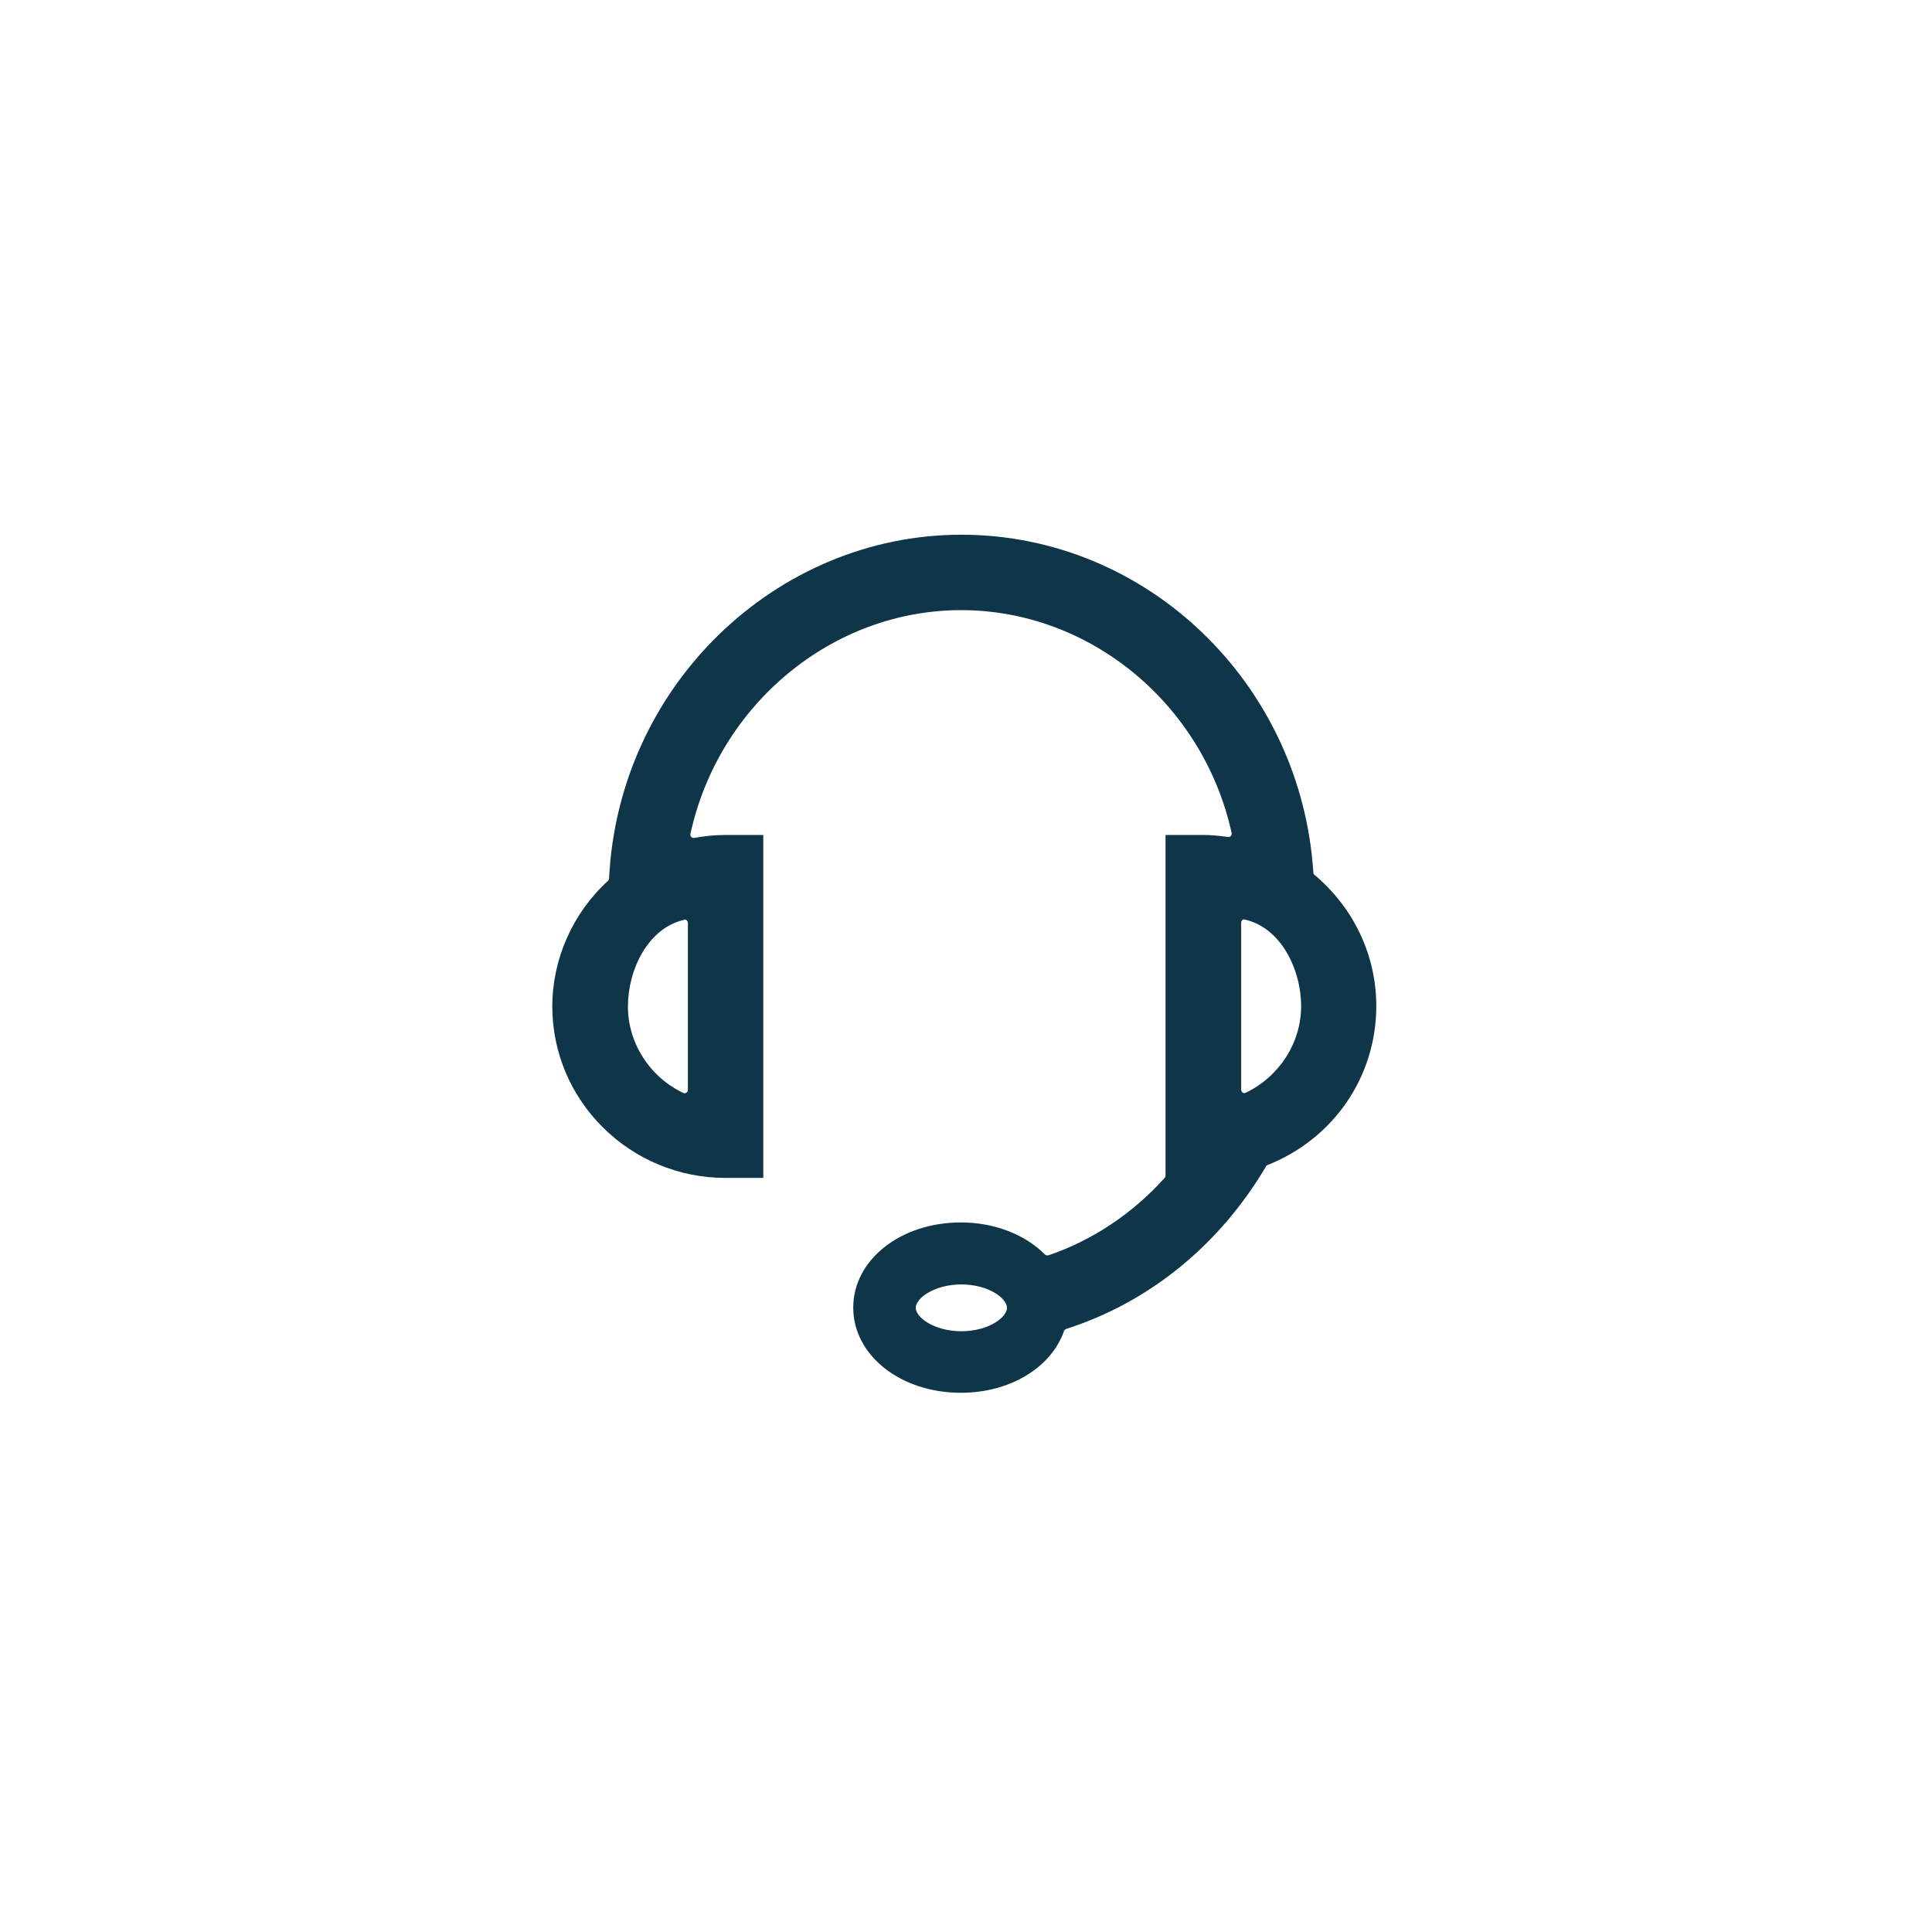 <svg width="256" height="256" viewBox="0 0 256 256" fill="none" xmlns="http://www.w3.org/2000/svg">
<path d="M174.18 115.965C174.18 115.965 174.03 115.785 174.03 115.664C172.435 90.535 151.94 70.853 127.383 70.853C102.826 70.853 81.94 90.866 80.706 116.417C80.706 116.537 80.646 116.627 80.556 116.718C75.861 121.021 73.183 127.1 73.183 133.36C73.183 145.879 83.475 156.081 96.145 156.081H101.141V110.638H96.145C94.791 110.638 93.436 110.759 91.992 111.03C91.992 111.03 91.932 111.03 91.902 111.03C91.781 111.03 91.691 110.97 91.601 110.909C91.51 110.819 91.45 110.669 91.48 110.518C95.212 93.334 110.289 80.845 127.353 80.845C144.417 80.845 159.434 93.274 163.196 110.368C163.226 110.518 163.196 110.638 163.105 110.759C163.015 110.849 162.925 110.909 162.805 110.909C162.805 110.909 162.774 110.909 162.744 110.909C161.48 110.729 160.427 110.638 159.434 110.638H154.438V155.811C154.438 155.811 154.408 156.021 154.318 156.081C150.074 160.806 144.748 164.357 138.909 166.344C138.849 166.344 138.819 166.344 138.759 166.344C138.639 166.344 138.548 166.314 138.458 166.223C135.749 163.515 131.687 161.98 127.323 161.98C119.318 161.98 113.058 166.946 113.058 173.265C113.058 179.585 119.318 184.551 127.323 184.551C133.763 184.551 139.271 181.271 140.986 176.365C141.016 176.245 141.136 176.154 141.257 176.094C152.301 172.573 161.661 164.929 167.83 154.426C176.678 150.965 182.366 142.689 182.366 133.3C182.366 126.589 179.357 120.239 174.12 115.875L174.18 115.965ZM91.149 144.435C91.149 144.736 90.818 144.946 90.547 144.826C86.093 142.719 83.204 138.205 83.204 133.36C83.204 128.515 85.853 122.917 90.728 121.864C90.939 121.804 91.149 122.074 91.149 122.285V144.435ZM127.383 176.395C123.742 176.395 121.334 174.529 121.334 173.296C121.334 172.062 123.742 170.196 127.383 170.196C131.025 170.196 133.432 172.062 133.432 173.296C133.432 174.529 131.025 176.395 127.383 176.395ZM165.062 144.796C164.791 144.946 164.46 144.706 164.46 144.405V122.255C164.46 122.014 164.67 121.773 164.881 121.834C169.756 122.887 172.405 128.485 172.405 133.33C172.405 138.175 169.516 142.659 165.062 144.796Z" fill="#0F3549"/>
</svg>
